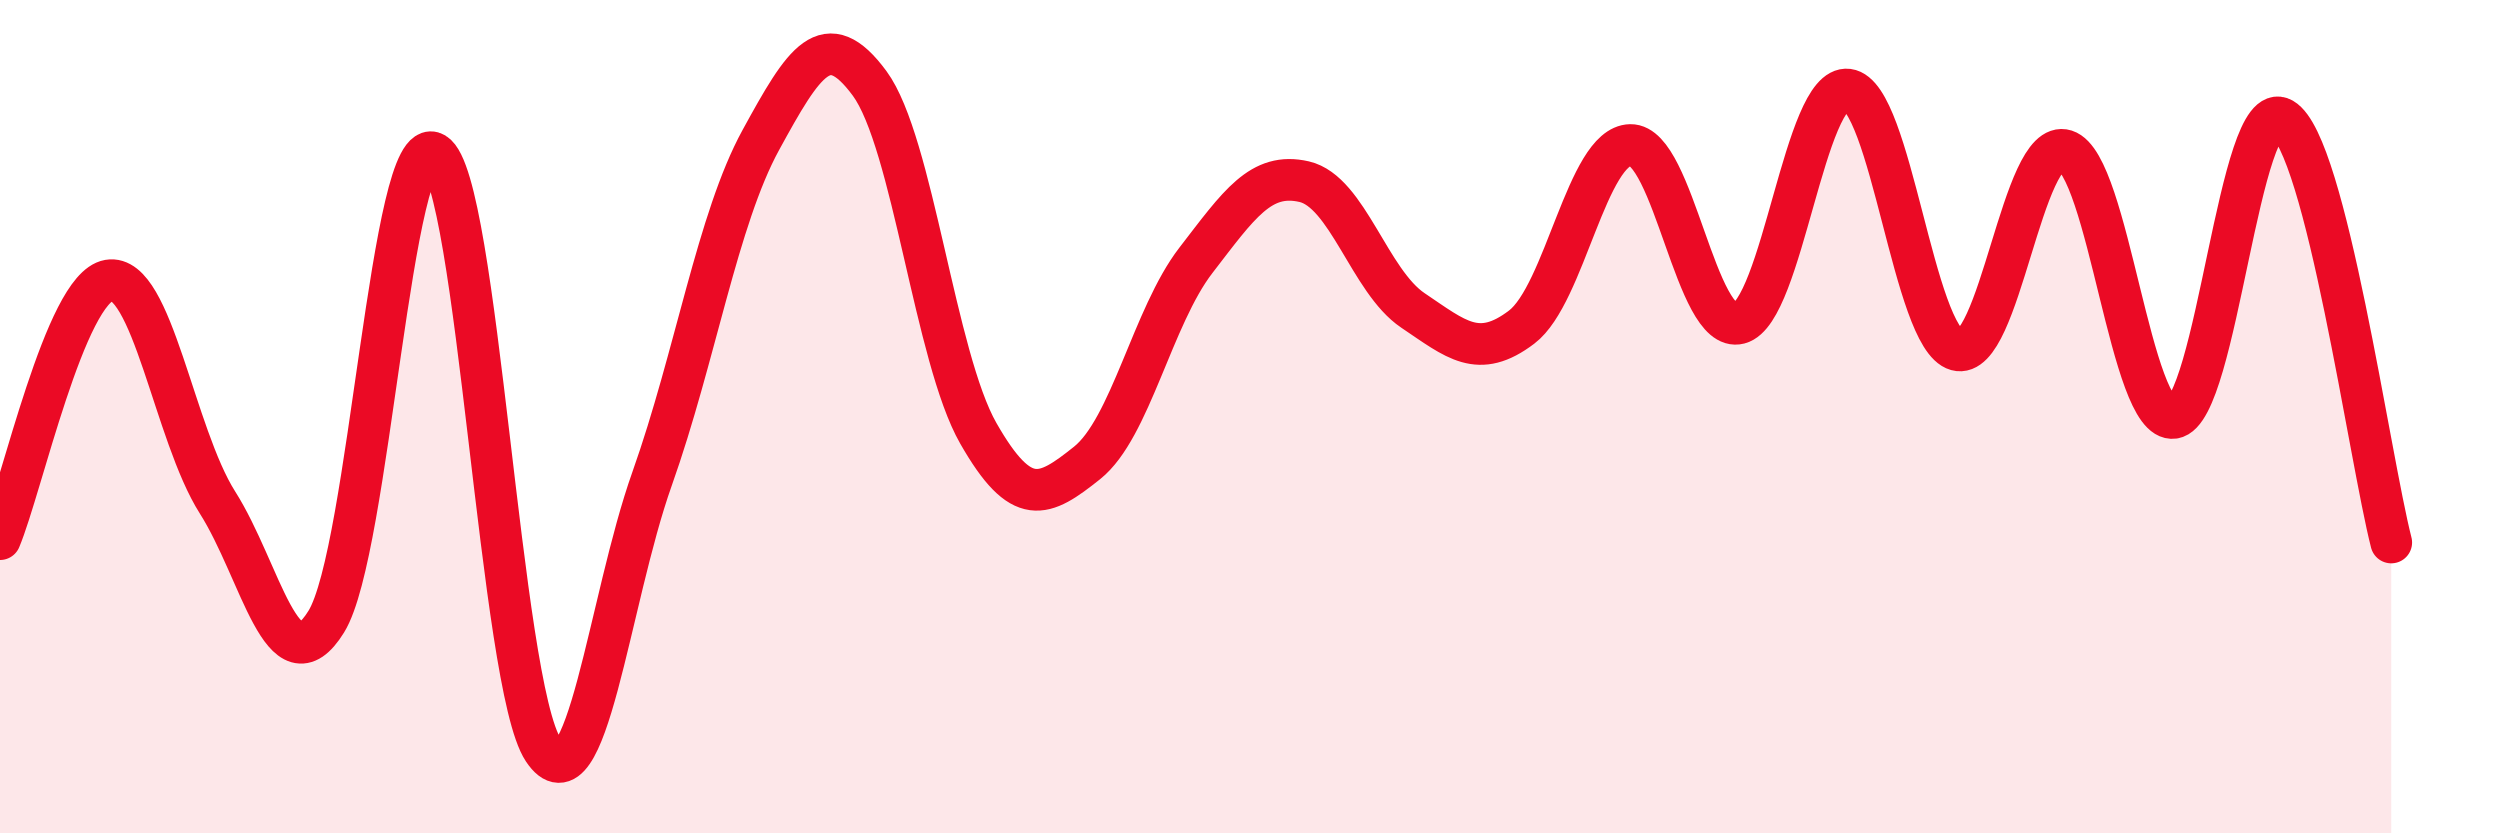 
    <svg width="60" height="20" viewBox="0 0 60 20" xmlns="http://www.w3.org/2000/svg">
      <path
        d="M 0,12.94 C 0.52,11.7 1.57,6.91 2.61,6.73 C 3.65,6.55 4.18,10.42 5.22,12.06 C 6.26,13.7 6.79,16.6 7.83,14.92 C 8.87,13.24 9.39,3.06 10.43,3.68 C 11.47,4.3 12,16.44 13.04,18 C 14.08,19.56 14.61,14.42 15.65,11.49 C 16.69,8.56 17.22,5.26 18.26,3.36 C 19.3,1.46 19.83,0.59 20.87,2 C 21.91,3.41 22.44,8.58 23.48,10.4 C 24.52,12.22 25.05,11.94 26.09,11.11 C 27.13,10.28 27.66,7.6 28.7,6.25 C 29.74,4.9 30.26,4.12 31.3,4.36 C 32.34,4.6 32.87,6.75 33.91,7.45 C 34.95,8.15 35.48,8.64 36.52,7.85 C 37.56,7.06 38.09,3.5 39.13,3.48 C 40.17,3.46 40.7,8.03 41.74,7.76 C 42.78,7.49 43.31,2.02 44.35,2.15 C 45.39,2.28 45.92,8.11 46.96,8.4 C 48,8.69 48.53,3.28 49.57,3.61 C 50.61,3.94 51.13,10.18 52.17,10.03 C 53.21,9.88 53.74,2.25 54.78,2.85 C 55.82,3.45 56.87,10.99 57.39,13.02L57.39 20L0 20Z"
        fill="#EB0A25"
        opacity="0.1"
        stroke-linecap="round"
        stroke-linejoin="round"
      />
      <path
        d="M 0,12.94 C 0.52,11.7 1.57,6.91 2.61,6.73 C 3.65,6.55 4.18,10.42 5.22,12.06 C 6.26,13.7 6.79,16.6 7.83,14.92 C 8.87,13.24 9.39,3.06 10.43,3.68 C 11.47,4.3 12,16.44 13.04,18 C 14.08,19.56 14.61,14.42 15.65,11.49 C 16.69,8.56 17.22,5.26 18.26,3.36 C 19.3,1.46 19.83,0.59 20.87,2 C 21.91,3.41 22.44,8.58 23.48,10.4 C 24.52,12.22 25.05,11.94 26.09,11.11 C 27.13,10.28 27.66,7.6 28.7,6.25 C 29.74,4.9 30.26,4.12 31.3,4.36 C 32.34,4.6 32.87,6.75 33.91,7.45 C 34.95,8.15 35.48,8.64 36.52,7.85 C 37.56,7.06 38.09,3.5 39.13,3.48 C 40.17,3.46 40.7,8.03 41.74,7.76 C 42.78,7.49 43.31,2.02 44.35,2.15 C 45.39,2.28 45.92,8.11 46.96,8.4 C 48,8.69 48.53,3.28 49.57,3.61 C 50.61,3.94 51.13,10.18 52.17,10.03 C 53.21,9.88 53.74,2.25 54.78,2.85 C 55.82,3.45 56.87,10.99 57.39,13.02"
        stroke="#EB0A25"
        stroke-width="1"
        fill="none"
        stroke-linecap="round"
        stroke-linejoin="round"
      />
    </svg>
  